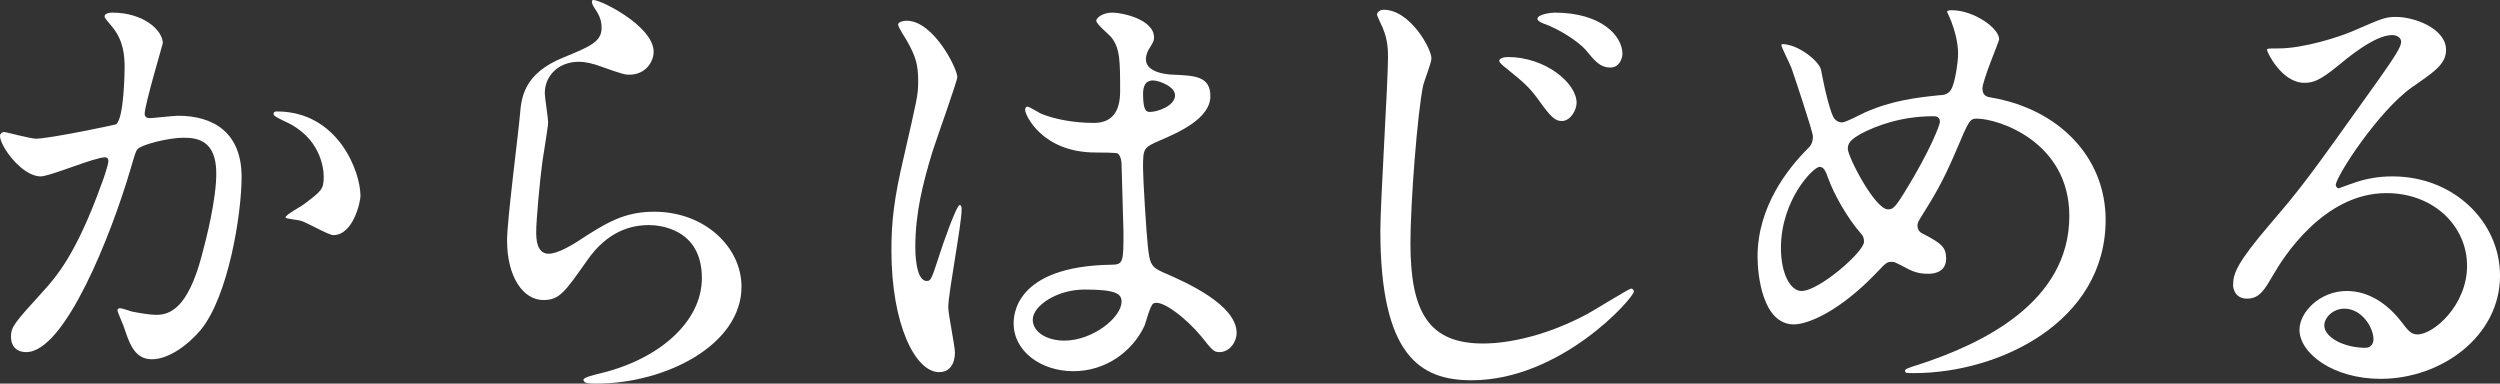 <?xml version="1.0" encoding="UTF-8"?><svg id="_イヤー_2" xmlns="http://www.w3.org/2000/svg" viewBox="0 0 465.865 71.484"><rect x="0" y="0" width="465.865" height="71.484" fill="#333333" stroke="none"/><defs><style>.cls-1{fill:#fff;}</style></defs><g id="design"><g><path class="cls-1" d="M0,25.307c0-.356,.355-.712,.801-.712,.267,0,4.894,1.246,5.872,1.246,2.58,0,14.77-2.58,14.947-2.669,1.513-1.068,1.602-10.054,1.602-10.499,0-2.313-.178-4.983-2.224-7.563-1.335-1.602-1.513-1.78-1.513-2.046,0-.623,1.067-.712,1.424-.712,5.961,0,9.431,3.381,9.431,5.694,0,.178-3.381,11.478-3.381,13.168,0,.534,.355,.801,.979,.801,.445,0,4.538-.445,5.25-.445,6.673,0,11.833,3.203,11.833,11.389,0,7.029-2.491,22.332-7.651,28.561-2.491,2.936-6.051,5.427-9.075,5.427-3.381,0-4.271-3.292-5.25-6.139-.178-.445-1.156-2.758-1.156-2.936,0-.267,.178-.445,.444-.445,.356,0,1.958,.534,2.225,.623,1.779,.356,3.559,.623,4.538,.623,2.58,0,5.872-1.246,8.452-10.855,.979-3.559,2.758-10.766,2.758-15.482,0-6.228-3.559-6.673-6.139-6.673-2.848,0-7.919,1.335-8.542,2.135-.355,.445-.444,.801-1.334,3.826-3.56,12.1-12.189,33.988-19.396,33.988-1.958,0-2.848-1.246-2.848-2.847,0-1.868,.623-2.58,5.962-8.453,2.402-2.669,6.139-6.762,10.943-20.108,.356-.89,1.246-3.559,1.246-4.182,0-.267-.089-.712-.623-.712-1.957,0-10.232,3.559-12.012,3.559-3.47,0-7.562-5.605-7.562-7.563Zm62.104,18.507c-.89,0-4.982-2.402-6.05-2.669-.445-.178-2.848-.356-2.848-.623,0-.534,2.937-2.046,3.471-2.491,3.292-2.491,3.647-2.758,3.647-5.16,0-1.513-.623-7.296-7.207-10.232-.712-.356-2.135-.979-2.135-1.335,0-.534,.355-.534,.622-.534,11.389,0,15.57,11.211,15.57,15.748,0,1.068-1.334,7.296-5.071,7.296Z"/><path class="cls-1" d="M121.804,9.647c0,1.779-1.424,4.271-4.537,4.271-.801,0-1.246-.089-5.25-1.513-1.424-.534-2.847-.89-4.182-.89-3.648,0-6.317,2.491-6.317,5.872,0,.801,.623,4.627,.623,5.427s-.89,6.05-1.067,7.296c-.445,3.292-1.157,10.855-1.157,13.079,0,1.335,.089,4.093,2.313,4.093,1.69,0,4.271-1.601,5.16-2.135,5.428-3.559,8.809-5.694,14.503-5.694,9.521,0,16.282,6.673,16.282,13.969,0,10.855-14.146,18.062-27.048,18.062-1.156,0-2.402,0-2.402-.712,0-.445,1.957-.89,2.58-1.068,11.122-2.491,19.485-9.52,19.485-17.884,0-9.342-8.097-9.876-9.876-9.876-3.114,0-7.651,.979-11.566,6.673-4.093,5.783-5.071,7.296-8.097,7.296-3.737,0-6.762-4.271-6.762-11.122,0-3.737,2.135-20.108,2.401-23.4,.268-3.114,.623-7.652,8.097-10.677,4.983-2.046,7.118-2.936,7.118-5.516,0-1.69-.623-2.669-1.513-4.004-.178-.356-.444-.89-.178-1.157,.623-.534,11.389,4.627,11.389,9.609Z"/><path class="cls-1" d="M177.947,65.701c0,1.957-.89,3.648-2.937,3.648-4.448,0-8.897-8.897-8.897-22.688,0-5.249,.445-9.52,2.313-17.439,2.491-10.944,2.669-11.389,2.669-14.147,0-3.025-.444-4.538-2.046-7.385-.268-.534-1.69-2.58-1.69-3.114s1.067-.712,1.602-.712c4.982,0,9.431,8.897,9.431,10.499,0,.712-3.915,11.656-4.626,13.88-1.78,5.872-3.203,11.389-3.203,17.884,0,.534,0,6.228,2.135,6.228,.801,0,.89-.356,2.491-5.249,.356-1.157,3.025-8.897,3.648-8.897,.355,0,.355,.623,.355,.801,0,2.847-2.491,15.659-2.491,18.24,0,1.335,1.246,7.207,1.246,8.453Zm35.322-4.983c-2.313,4.894-7.296,8.453-13.257,8.453s-11.122-3.648-11.122-8.897c0-1.246,0-10.677,18.24-10.944,2.224,0,2.224-.623,2.224-6.139,0-.534-.267-9.965-.355-12.456,0-.534-.089-1.602-.712-2.135-.178-.178-3.647-.178-4.093-.178-10.054,0-13.168-7.029-13.168-7.919,0-.267,.089-.623,.444-.623,.356,0,2.047,1.068,2.402,1.246,2.491,1.068,6.14,1.78,9.966,1.78q4.894,0,4.894-5.872c0-5.605,0-8.097-1.691-10.143-.355-.445-2.758-2.402-2.758-3.025,0-.534,1.157-1.513,3.025-1.513,1.779,0,7.74,1.246,7.74,4.627,0,.623-.089,.801-.979,2.224-.267,.445-.534,1.157-.534,1.868,0,2.669,4.627,2.847,5.161,2.847,3.915,.178,6.851,.267,6.851,4.004,0,4.182-5.961,6.762-9.253,8.186-3.292,1.424-3.292,1.513-3.292,5.338,0,1.957,.623,12.011,.89,14.414,.355,3.292,.623,3.915,2.847,4.894,4.36,1.868,13.702,6.05,13.702,11.3,0,1.601-1.245,3.559-3.203,3.559-1.067,0-1.334-.356-3.47-3.025-2.58-3.114-7.207-6.851-8.809-6.05-.623,.267-1.424,3.559-1.69,4.182Zm-20.819-1.157c0,2.402,2.758,3.915,5.872,3.915,5.249,0,10.677-4.271,10.677-7.296,0-1.513-1.246-2.224-6.94-2.224-5.071,0-9.608,3.025-9.608,5.605Zm20.553-42.085c0,3.381,.712,3.381,1.334,3.381,1.246,0,4.627-1.068,4.627-3.114,0-1.602-2.936-2.758-4.182-2.758-.267,0-.712,.089-1.067,.356-.356,.267-.712,.979-.712,2.135Z"/><path class="cls-1" d="M266.742,10.893c0,.801-1.334,4.182-1.512,4.894-1.068,4.805-2.402,21.977-2.402,29.539,0,12.901,3.47,18.685,13.523,18.685,1.246,0,9.075,0,19.308-5.427,1.335-.712,7.919-4.805,8.274-4.805,.356,0,.534,.356,.534,.534,0,1.157-13.524,16.549-30.251,16.549-9.609,0-16.994-4.627-16.994-27.938,0-5.16,1.423-27.582,1.423-32.12,0-1.424,0-3.292-.979-5.605-.089-.178-1.067-2.313-1.067-2.402,0-.623,.623-.979,1.246-.979,4.894,0,8.896,7.207,8.896,9.075Zm27.049,8.275c0,1.246-1.068,3.381-2.759,3.381-1.245,0-2.046-.712-4.448-4.093-1.424-1.957-2.491-3.025-5.961-5.783-.356-.267-1.246-.979-1.246-1.335,0-.445,.801-.712,1.602-.712,6.939,0,12.812,4.805,12.812,8.541Zm8.541-9.164c0,1.068-.712,2.58-2.225,2.58-1.957,0-2.936-1.246-4.626-3.292-1.424-1.602-4.982-3.915-7.83-4.894-.89-.356-1.156-.623-1.156-.89,0-.801,2.402-1.157,3.203-1.157,8.719,0,12.634,4.36,12.634,7.652Z"/><path class="cls-1" d="M356.695,69.527c-1.513,0-1.69,0-1.69-.445,0-.267,.267-.445,2.58-1.157,11.744-3.826,28.027-11.567,28.027-27.671,0-13.88-13.258-18.151-17.262-18.151-1.334,0-1.513,.534-3.825,5.961-2.581,6.05-4.093,8.453-6.763,12.723-.355,.623-.444,.89-.444,1.246,0,1.068,.712,1.424,1.334,1.69,3.025,1.601,4.004,2.313,4.004,4.449,0,2.313-1.868,2.847-3.292,2.847-2.046,0-3.024-.445-4.982-1.513-1.245-.623-1.335-.712-1.868-.712-.89,0-1.067,.178-2.669,1.868-7.207,7.563-13.08,9.787-15.571,9.787-5.783,0-6.762-9.075-6.762-12.634,0-9.253,5.605-16.371,9.343-20.108,.801-.712,.979-1.513,.979-2.313,0-.801-3.56-11.478-4.004-12.723-.267-.712-1.868-3.915-1.868-4.182,0-.089,0-.267,.178-.267,2.847,0,6.851,3.114,7.207,4.805,1.067,5.694,1.957,8.186,2.312,8.808,.268,.534,.891,.979,1.602,.979,.712,0,3.648-1.602,4.271-1.868,5.071-2.224,9.52-2.758,13.88-3.203,.801,0,1.69-.178,2.225-1.157,.622-1.068,1.245-4.805,1.245-6.584,0-.445,0-3.47-1.868-7.385-.089-.178-.178-.356-.178-.445,0-.267,.711-.267,.89-.267,4.004,0,8.808,3.292,8.808,5.427,0,.356-3.113,7.652-3.113,9.164,0,1.424,.979,1.601,1.69,1.69,12.456,2.135,21.265,11.033,21.265,22.777,0,19.04-19.842,28.561-35.679,28.561Zm-9.965-26.069c-2.58-2.936-4.982-7.296-6.051-10.232-.444-1.246-.801-2.135-1.602-2.135-1.156,0-7.207,6.139-7.207,15.126,0,4.805,1.78,8.008,3.826,8.008,3.292,0,11.655-7.296,11.655-9.164,0-.801-.178-1.068-.622-1.601Zm13.523-21.799c-5.961,0-10.677,1.779-13.523,3.292-1.513,.89-2.402,1.513-2.402,2.758,0,1.513,5.071,11.3,7.474,11.3,.89,0,1.245-.178,3.114-3.203,4.894-7.919,6.584-12.634,6.584-13.079,0-1.068-.89-1.068-1.246-1.068Z"/><path class="cls-1" d="M459.726,49.508c0-7.296-6.139-13.524-15.036-13.524-11.745,0-19.308,12.189-20.909,14.948-1.779,3.025-2.669,4.716-5.071,4.716-2.136,0-2.58-1.78-2.58-2.491,0-2.224,.711-4.182,7.028-11.567,5.783-6.762,6.673-7.919,20.108-26.781,2.936-4.182,4.182-6.05,4.182-7.029,0-.623-.623-1.246-1.69-1.246-3.292,0-8.542,4.449-10.054,5.694-3.56,2.936-4.805,3.203-6.317,3.203-4.182,0-6.94-5.694-6.94-6.139,0-.267,.268-.267,2.136-.267,4.716,0,11.3-2.135,13.791-3.203,5.517-2.402,6.139-2.669,8.097-2.669,3.559,0,9.342,2.224,9.342,6.139,0,2.58-2.046,4.004-6.316,6.94-6.406,4.538-14.236,16.727-14.236,18.24,0,.267,.267,.623,.534,.623,.533-.178,1.69-.623,2.224-.801,2.848-1.068,5.339-1.424,7.83-1.424,11.389,0,20.02,8.453,20.02,18.507,0,11.3-10.944,19.218-22.244,19.218-8.809,0-15.125-4.716-15.125-9.164,0-3.203,3.736-7.207,8.809-7.207,4.182,0,7.651,2.491,10.143,5.694,1.246,1.601,1.779,2.402,3.025,2.402,3.024,0,9.253-5.427,9.253-12.812Zm-22.866,8.008c-2.136,0-3.737,1.691-3.737,3.114,0,2.313,3.826,4.182,7.652,4.182,.89,0,1.513-.623,1.513-1.602,0-2.135-2.136-5.694-5.428-5.694Z"/></g></g></svg>